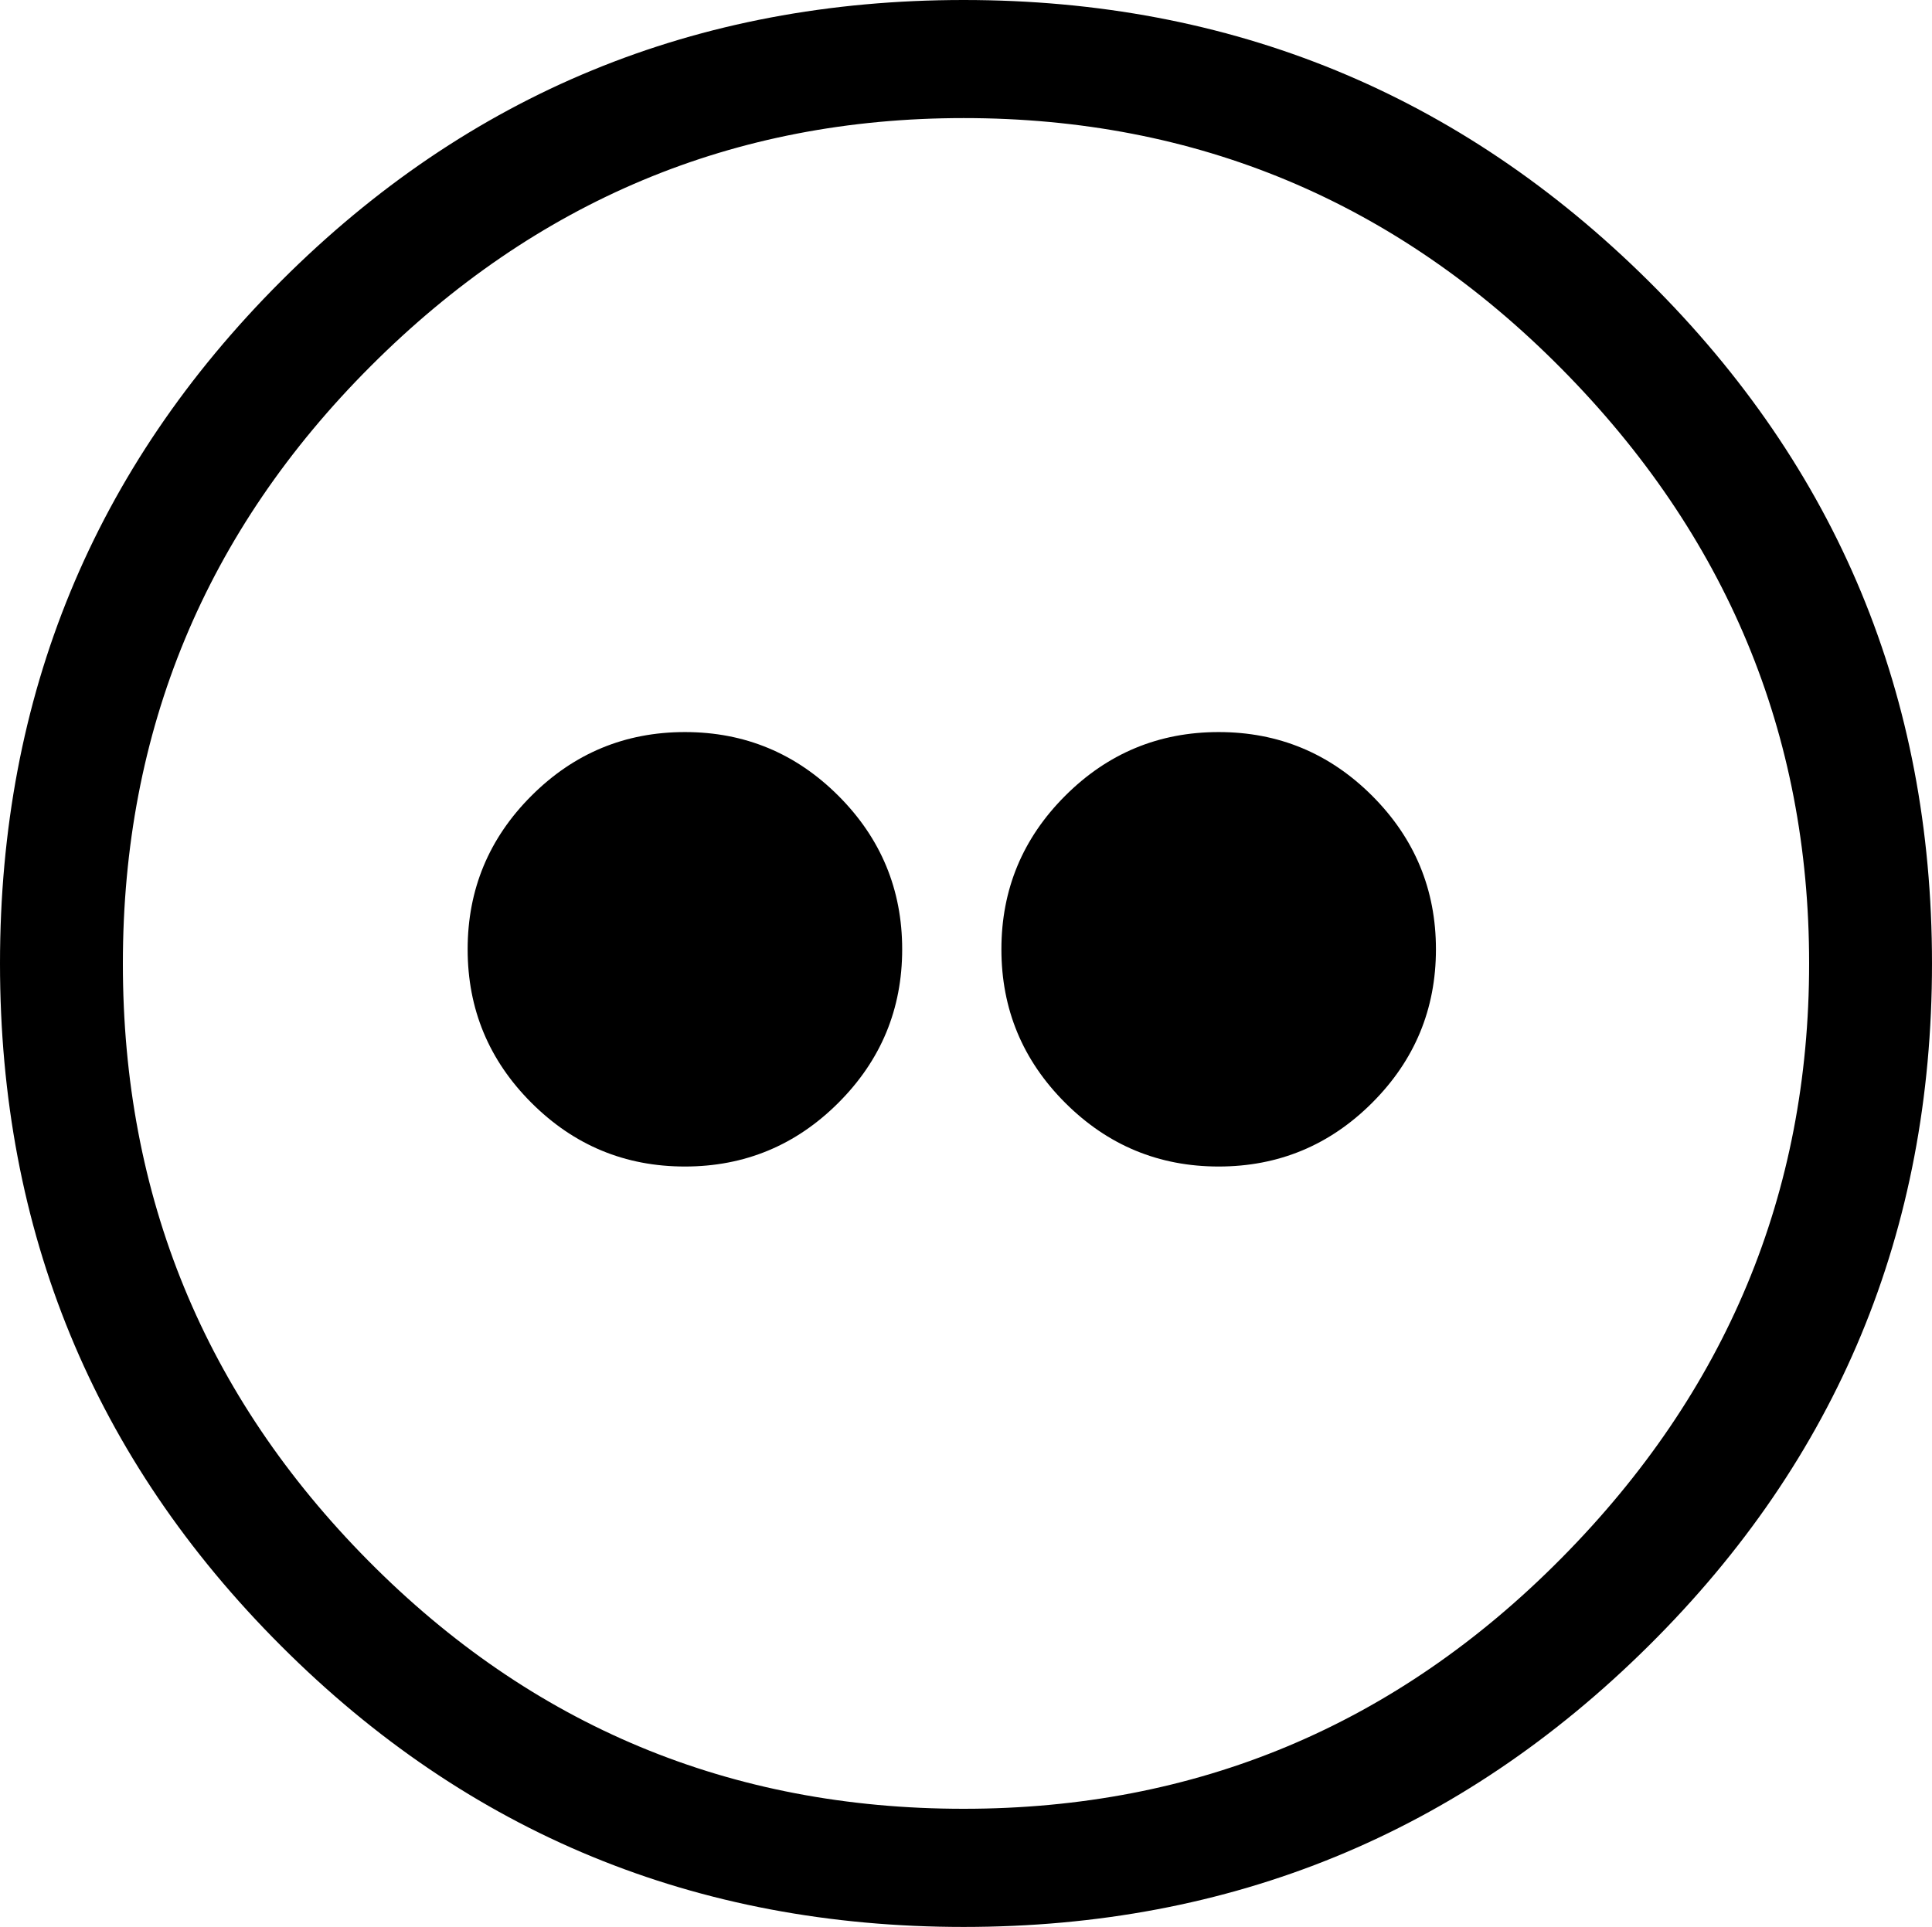 <?xml version="1.0" encoding="iso-8859-1"?>
<!-- Generator: Adobe Illustrator 18.0.0, SVG Export Plug-In . SVG Version: 6.00 Build 0)  -->
<!DOCTYPE svg PUBLIC "-//W3C//DTD SVG 1.1//EN" "http://www.w3.org/Graphics/SVG/1.1/DTD/svg11.dtd">
<svg version="1.1" xmlns="http://www.w3.org/2000/svg" xmlns:xlink="http://www.w3.org/1999/xlink" x="0px" y="0px"
	 viewBox="0 0 28.758 28.688" style="enable-background:new 0 0 28.758 28.688;" xml:space="preserve">
<g id="ico-double-dots-circle">
	<path d="M4.184,4.184C6.972,1.396,10.359,0,14.344,0c3.983,0,7.383,1.396,10.195,4.184c2.812,2.79,4.219,6.177,4.219,10.16
		c0,3.985-1.406,7.372-4.219,10.16c-2.812,2.79-6.212,4.184-10.195,4.184c-3.985,0-7.372-1.394-10.16-4.184
		C1.394,21.716,0,18.329,0,14.344C0,10.36,1.394,6.973,4.184,4.184z M5.484,23.238c2.437,2.461,5.39,3.691,8.859,3.691
		c3.468,0,6.434-1.241,8.895-3.727c2.461-2.484,3.691-5.437,3.691-8.859c0-3.421-1.23-6.374-3.691-8.859
		C20.777,3,17.812,1.758,14.344,1.758c-3.422,0-6.363,1.23-8.824,3.691s-3.691,5.426-3.691,8.895
		C1.828,17.813,3.046,20.777,5.484,23.238z M7.91,16.418c-0.633-0.633-0.949-1.394-0.949-2.285c0-0.89,0.316-1.652,0.949-2.285
		s1.394-0.949,2.285-0.949c0.89,0,1.652,0.316,2.285,0.949s0.949,1.396,0.949,2.285c0,0.891-0.316,1.652-0.949,2.285
		s-1.396,0.949-2.285,0.949C9.304,17.367,8.543,17.051,7.91,16.418z M15.855,16.418c-0.633-0.633-0.949-1.394-0.949-2.285
		c0-0.89,0.316-1.652,0.949-2.285s1.394-0.949,2.285-0.949c0.89,0,1.652,0.316,2.285,0.949s0.949,1.396,0.949,2.285
		c0,0.891-0.316,1.652-0.949,2.285s-1.396,0.949-2.285,0.949C17.25,17.367,16.488,17.051,15.855,16.418z"/>
</g>
<g id="Layer_1">
</g>
</svg>
